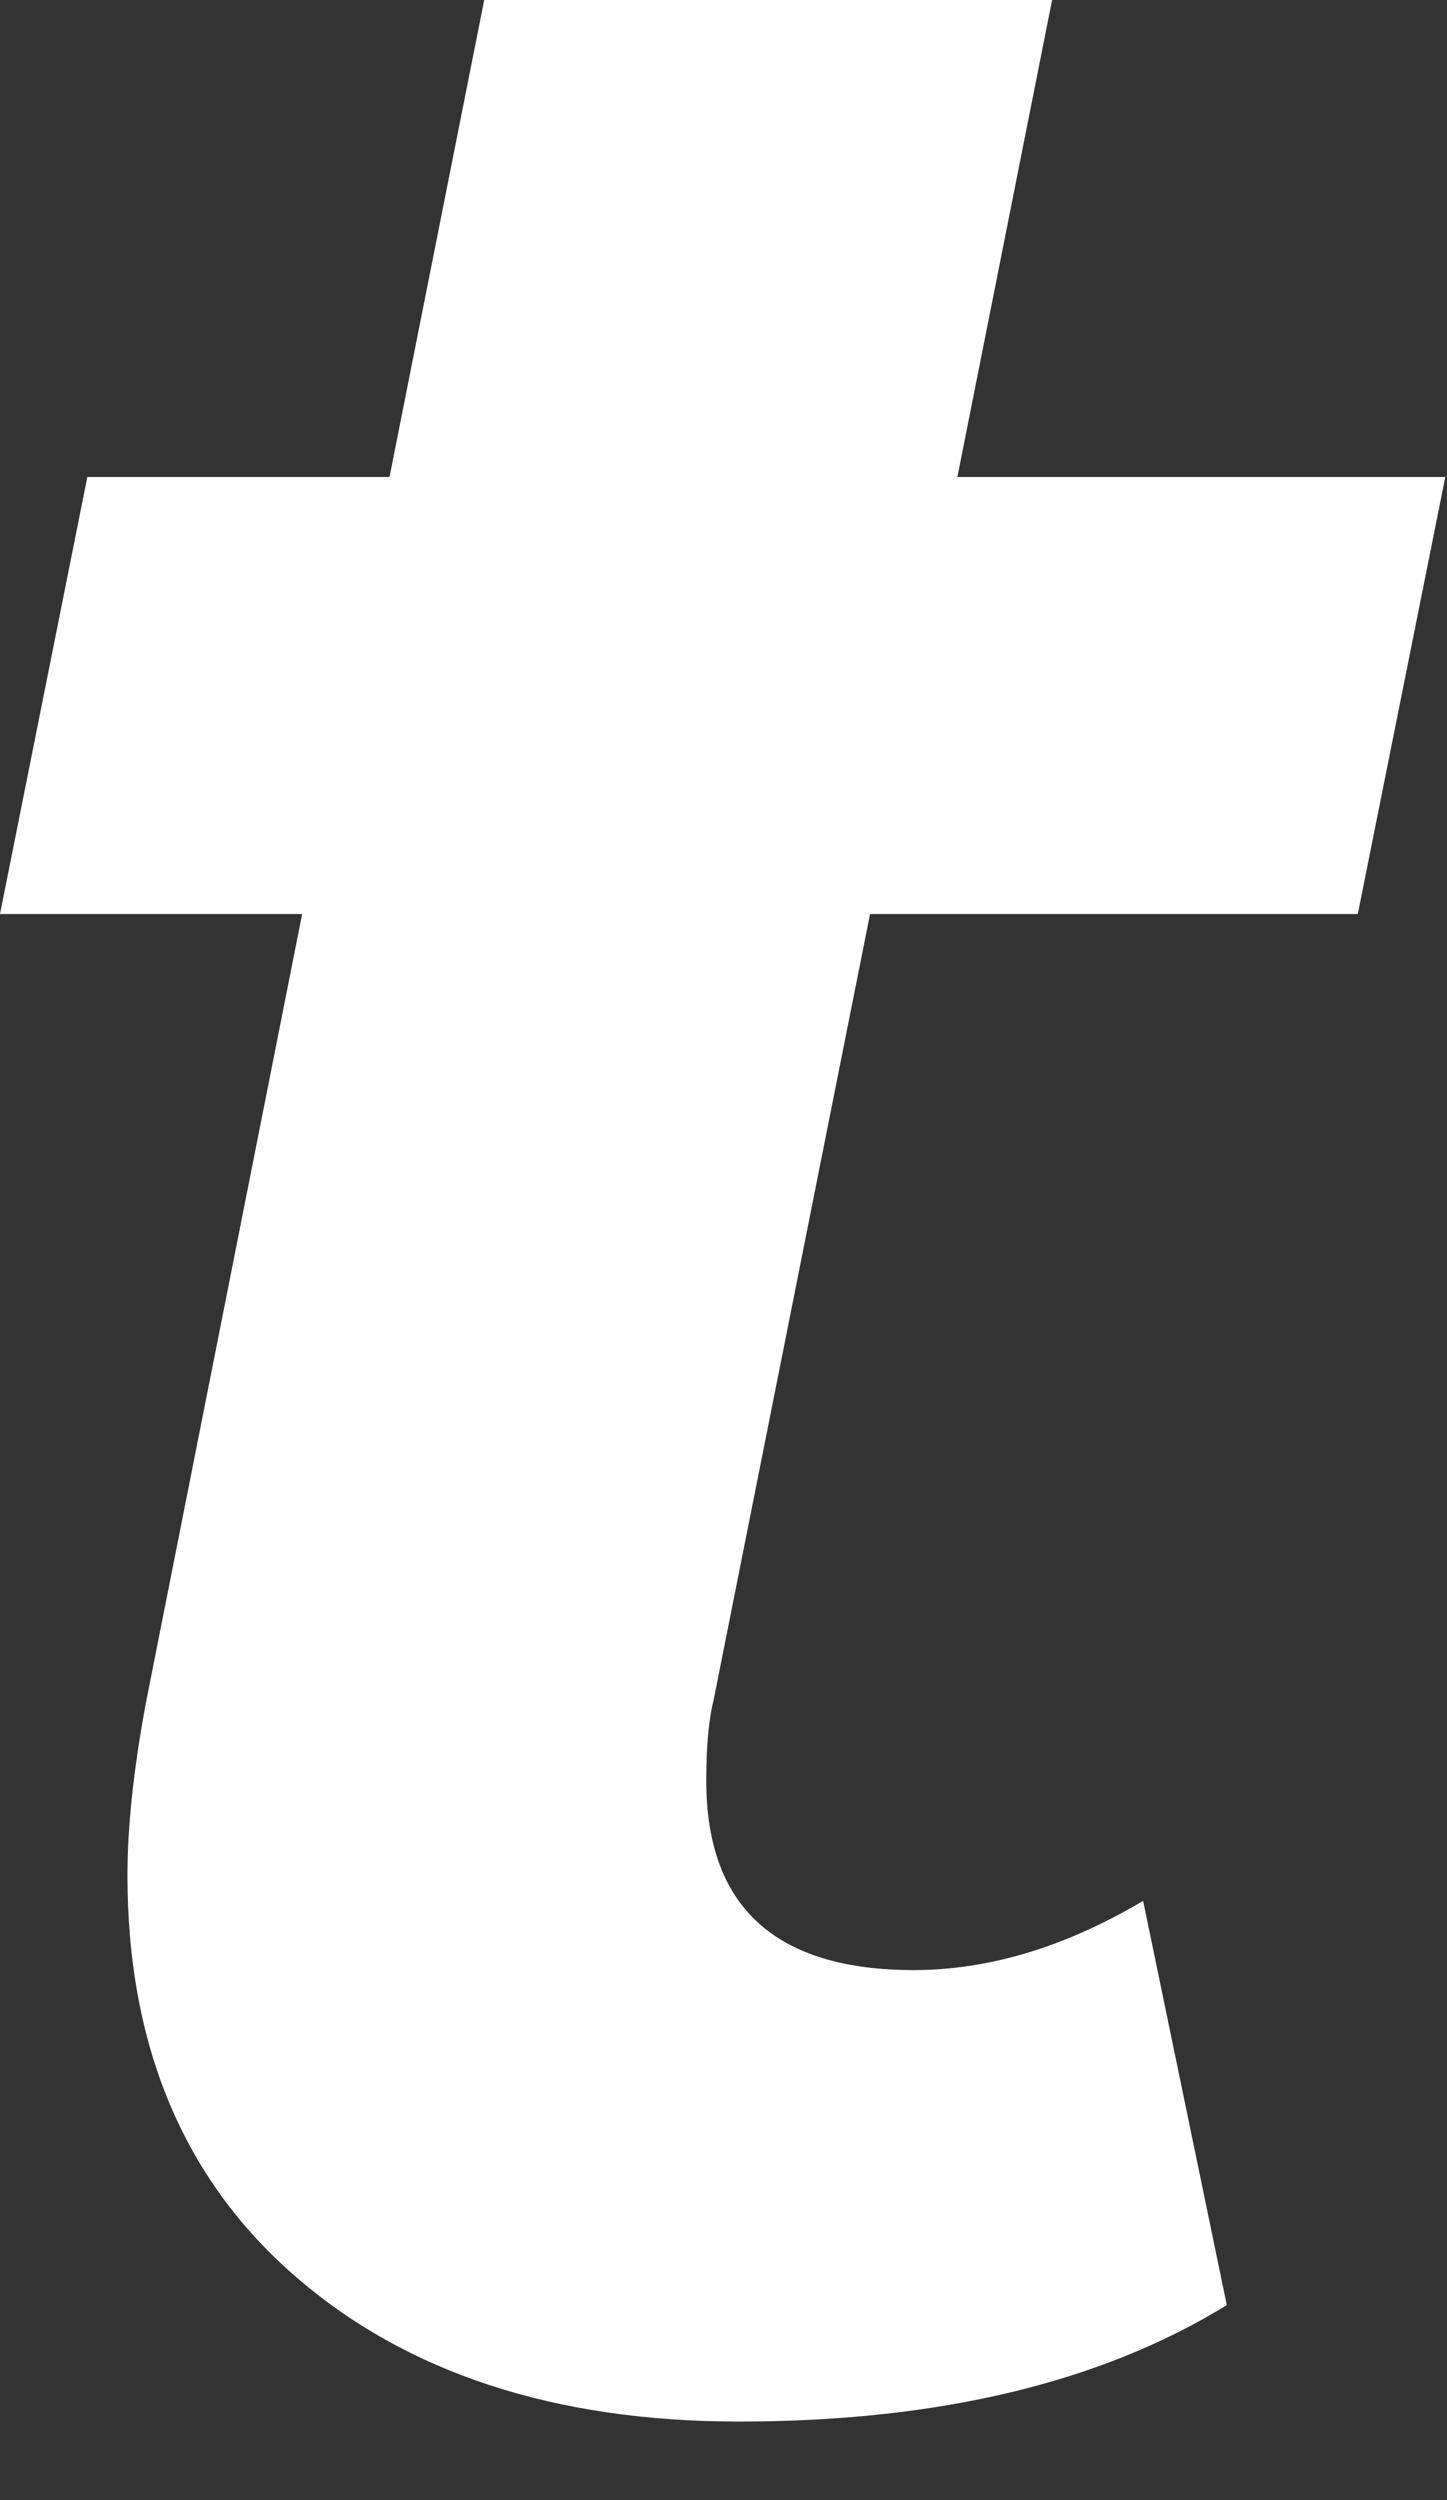 <?xml version="1.0" encoding="utf-8"?>
<svg xmlns="http://www.w3.org/2000/svg" fill="none" height="100%" overflow="visible" preserveAspectRatio="none" style="display: block;" viewBox="0 0 11 19" width="100%">
<rect x="0" y="0" width="11" height="19" fill="#333333" stroke="none"/>
<path d="M5.424 12.924C5.387 13.072 5.369 13.274 5.369 13.533C5.369 14.492 5.895 14.972 6.946 14.972C7.518 14.972 8.099 14.796 8.69 14.446L9.326 17.518C8.367 18.108 7.131 18.403 5.618 18.403C4.216 18.403 3.09 18.034 2.242 17.297C1.393 16.558 0.969 15.544 0.969 14.252C0.969 13.883 1.015 13.45 1.107 12.952L2.297 6.946H0L0.664 3.625H2.961L3.681 0H7.998L7.278 3.625H10.987L10.322 6.946H6.614L5.424 12.924Z" fill="white" id="Vector"/>
</svg>